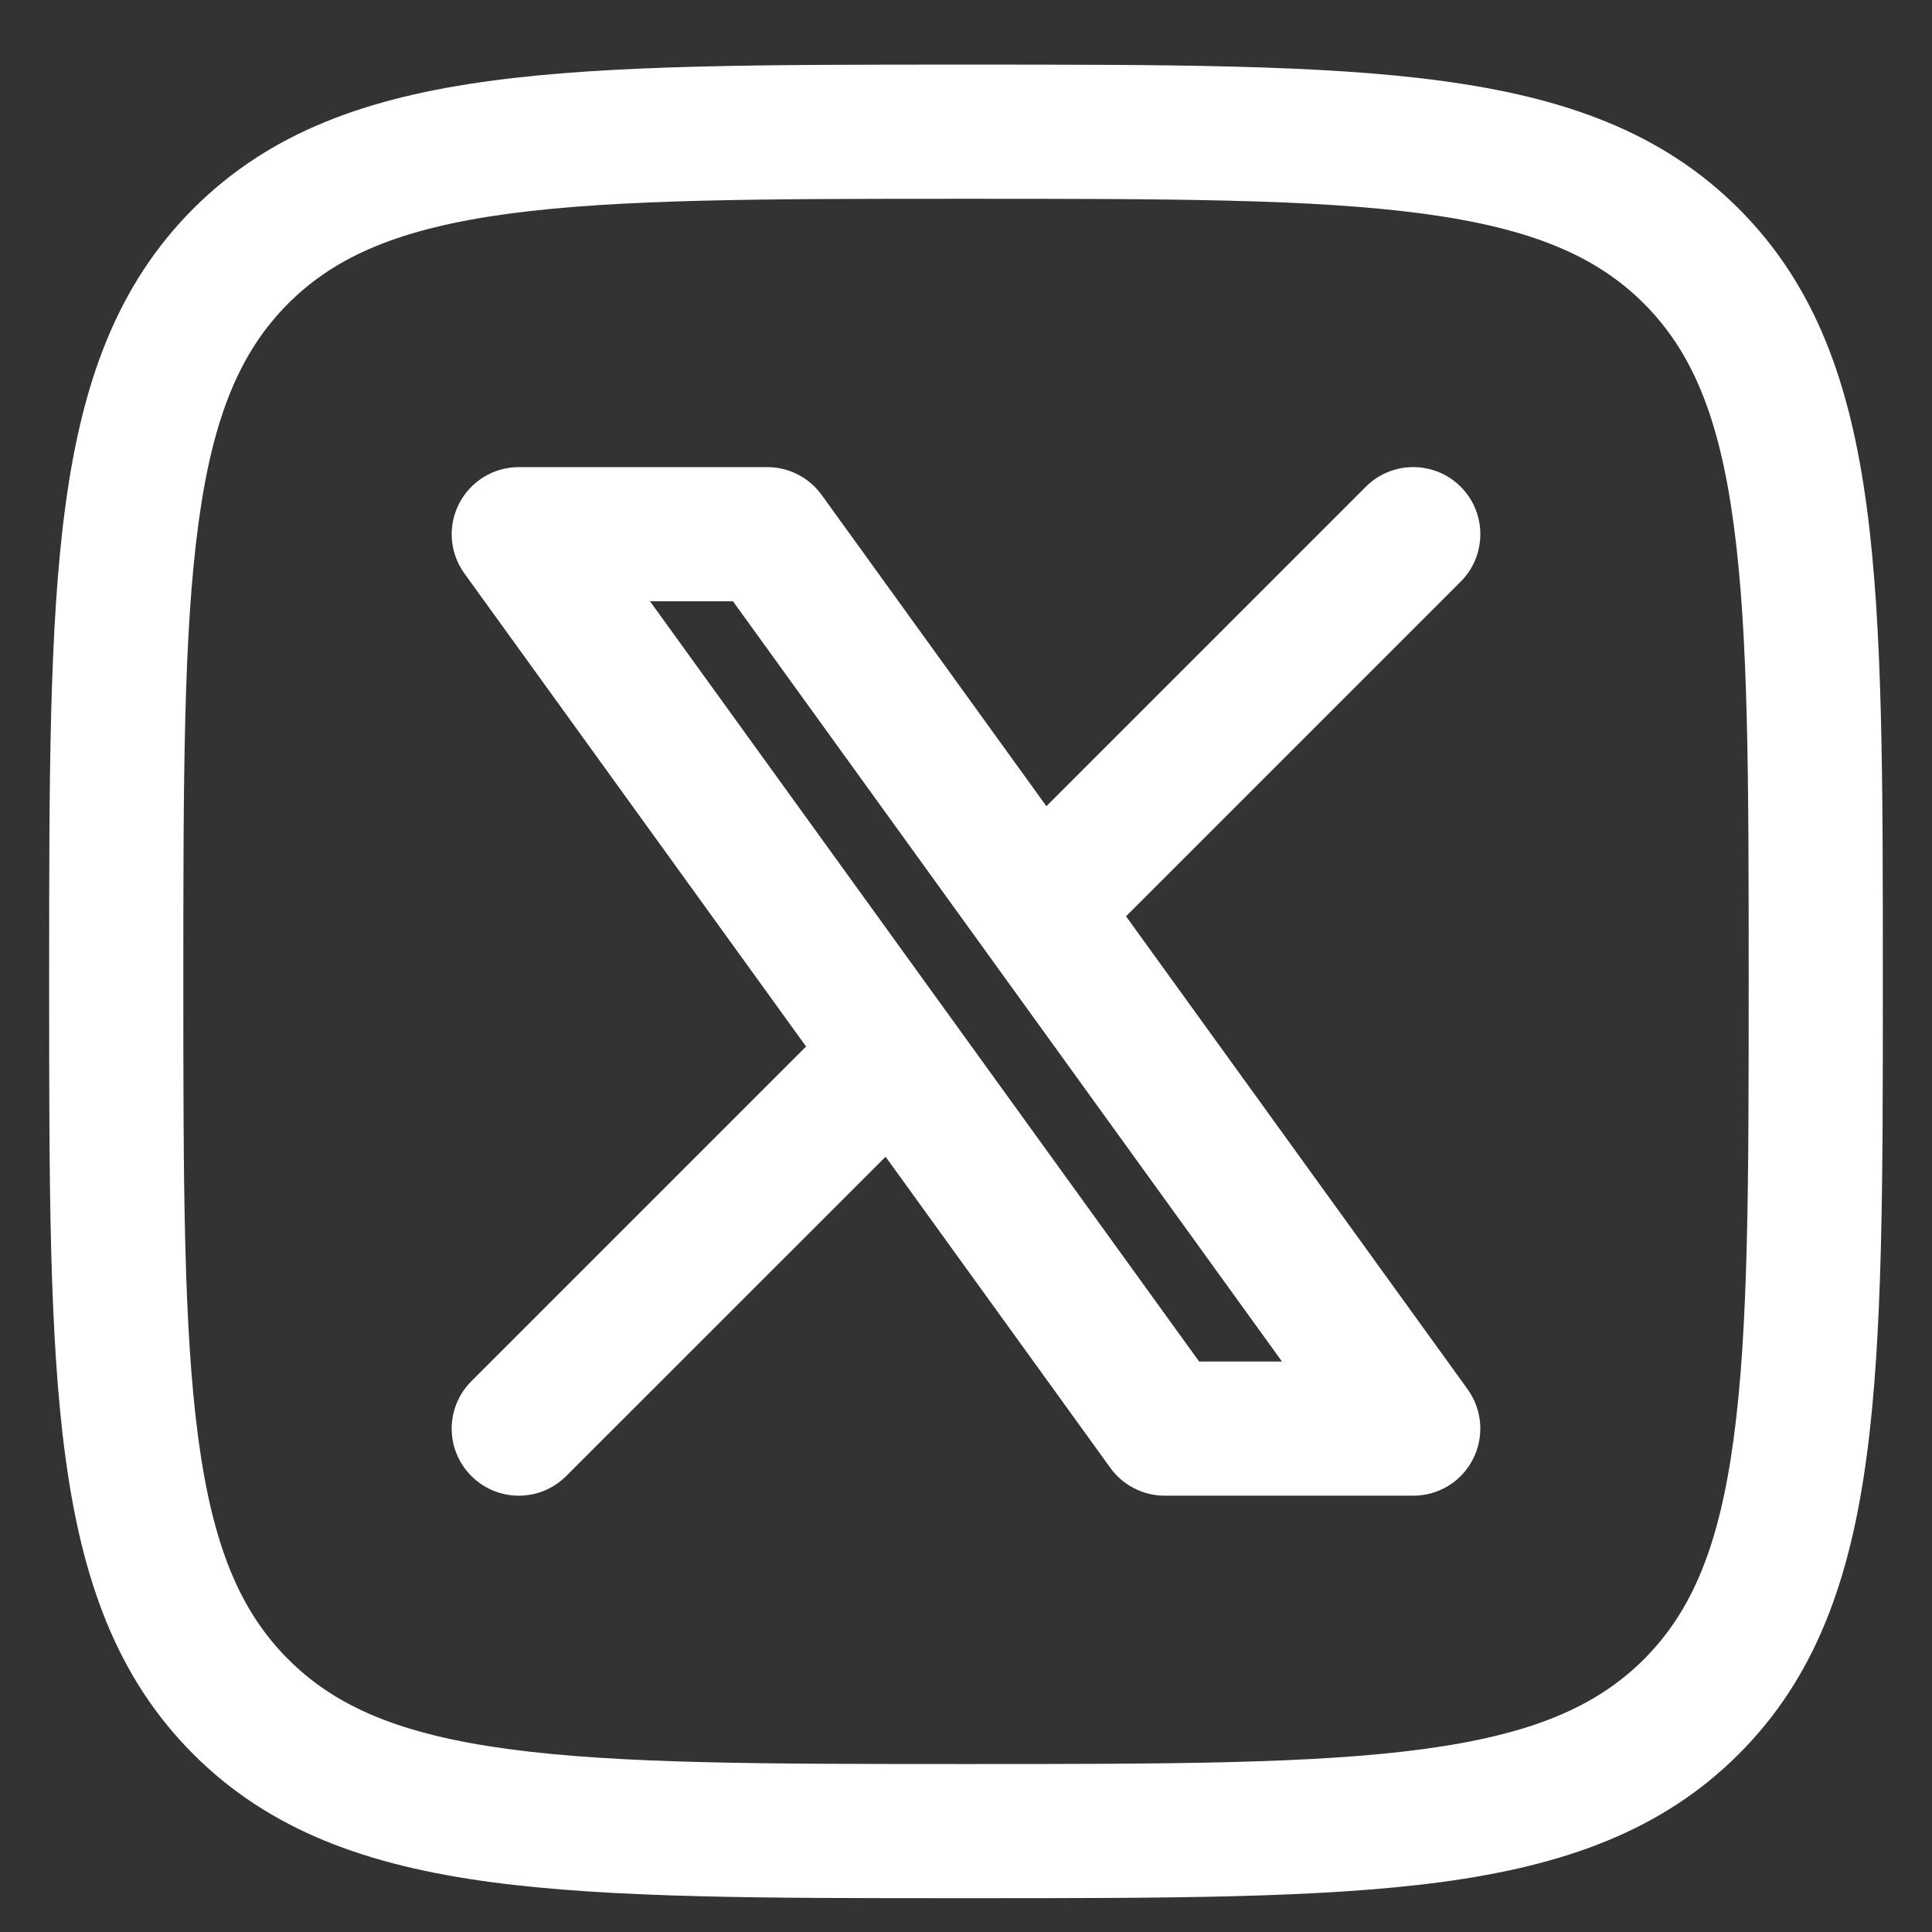 <svg width="18" height="18" viewBox="0 0 18 18" fill="none" xmlns="http://www.w3.org/2000/svg">
<rect x="0" y="0" width="18" height="18" fill="#333333" stroke="none"/>
<path fill-rule="evenodd" clip-rule="evenodd" d="M4.833 4.352C4.599 4.352 4.384 4.484 4.277 4.693C4.17 4.901 4.189 5.153 4.327 5.343L7.51 9.75L4.392 12.868C4.147 13.113 4.147 13.508 4.392 13.752C4.636 13.996 5.031 13.996 5.275 13.752L8.251 10.777L10.345 13.676C10.463 13.839 10.651 13.935 10.852 13.935H13.167C13.402 13.935 13.617 13.804 13.723 13.595C13.83 13.386 13.811 13.135 13.674 12.944L10.491 8.537L13.609 5.419C13.853 5.175 13.853 4.779 13.609 4.535C13.365 4.291 12.969 4.291 12.725 4.535L9.749 7.511L7.655 4.611C7.537 4.448 7.349 4.352 7.148 4.352H4.833ZM11.944 12.685H11.172L6.056 5.602H6.829L11.944 12.685Z" fill="white"/>
<path fill-rule="evenodd" clip-rule="evenodd" d="M9.048 0.602H8.953C7.127 0.602 5.693 0.602 4.574 0.753C3.426 0.907 2.516 1.229 1.801 1.944C1.086 2.66 0.763 3.57 0.609 4.717C0.458 5.837 0.458 7.27 0.458 9.096V9.191C0.458 11.017 0.458 12.451 0.609 13.57C0.763 14.718 1.086 15.628 1.801 16.343C2.516 17.058 3.426 17.381 4.574 17.535C5.693 17.685 7.127 17.685 8.953 17.685H9.048C10.873 17.685 12.307 17.685 13.427 17.535C14.574 17.381 15.484 17.058 16.199 16.343C16.915 15.628 17.237 14.718 17.391 13.57C17.542 12.451 17.542 11.017 17.542 9.191V9.096C17.542 7.271 17.542 5.837 17.391 4.717C17.237 3.57 16.915 2.66 16.199 1.944C15.484 1.229 14.574 0.907 13.427 0.753C12.307 0.602 10.873 0.602 9.048 0.602ZM2.685 2.828C3.129 2.384 3.731 2.127 4.74 1.991C5.767 1.853 7.117 1.852 9 1.852C10.884 1.852 12.234 1.853 13.26 1.991C14.269 2.127 14.871 2.384 15.316 2.828C15.76 3.273 16.017 3.875 16.152 4.884C16.291 5.91 16.292 7.26 16.292 9.144C16.292 11.027 16.291 12.377 16.152 13.404C16.017 14.412 15.76 15.015 15.316 15.459C14.871 15.903 14.269 16.16 13.26 16.296C12.234 16.434 10.884 16.435 9 16.435C7.117 16.435 5.767 16.434 4.74 16.296C3.731 16.16 3.129 15.903 2.685 15.459C2.241 15.015 1.983 14.412 1.848 13.404C1.71 12.377 1.708 11.027 1.708 9.144C1.708 7.26 1.71 5.91 1.848 4.884C1.983 3.875 2.241 3.273 2.685 2.828Z" fill="white"/>
</svg>
